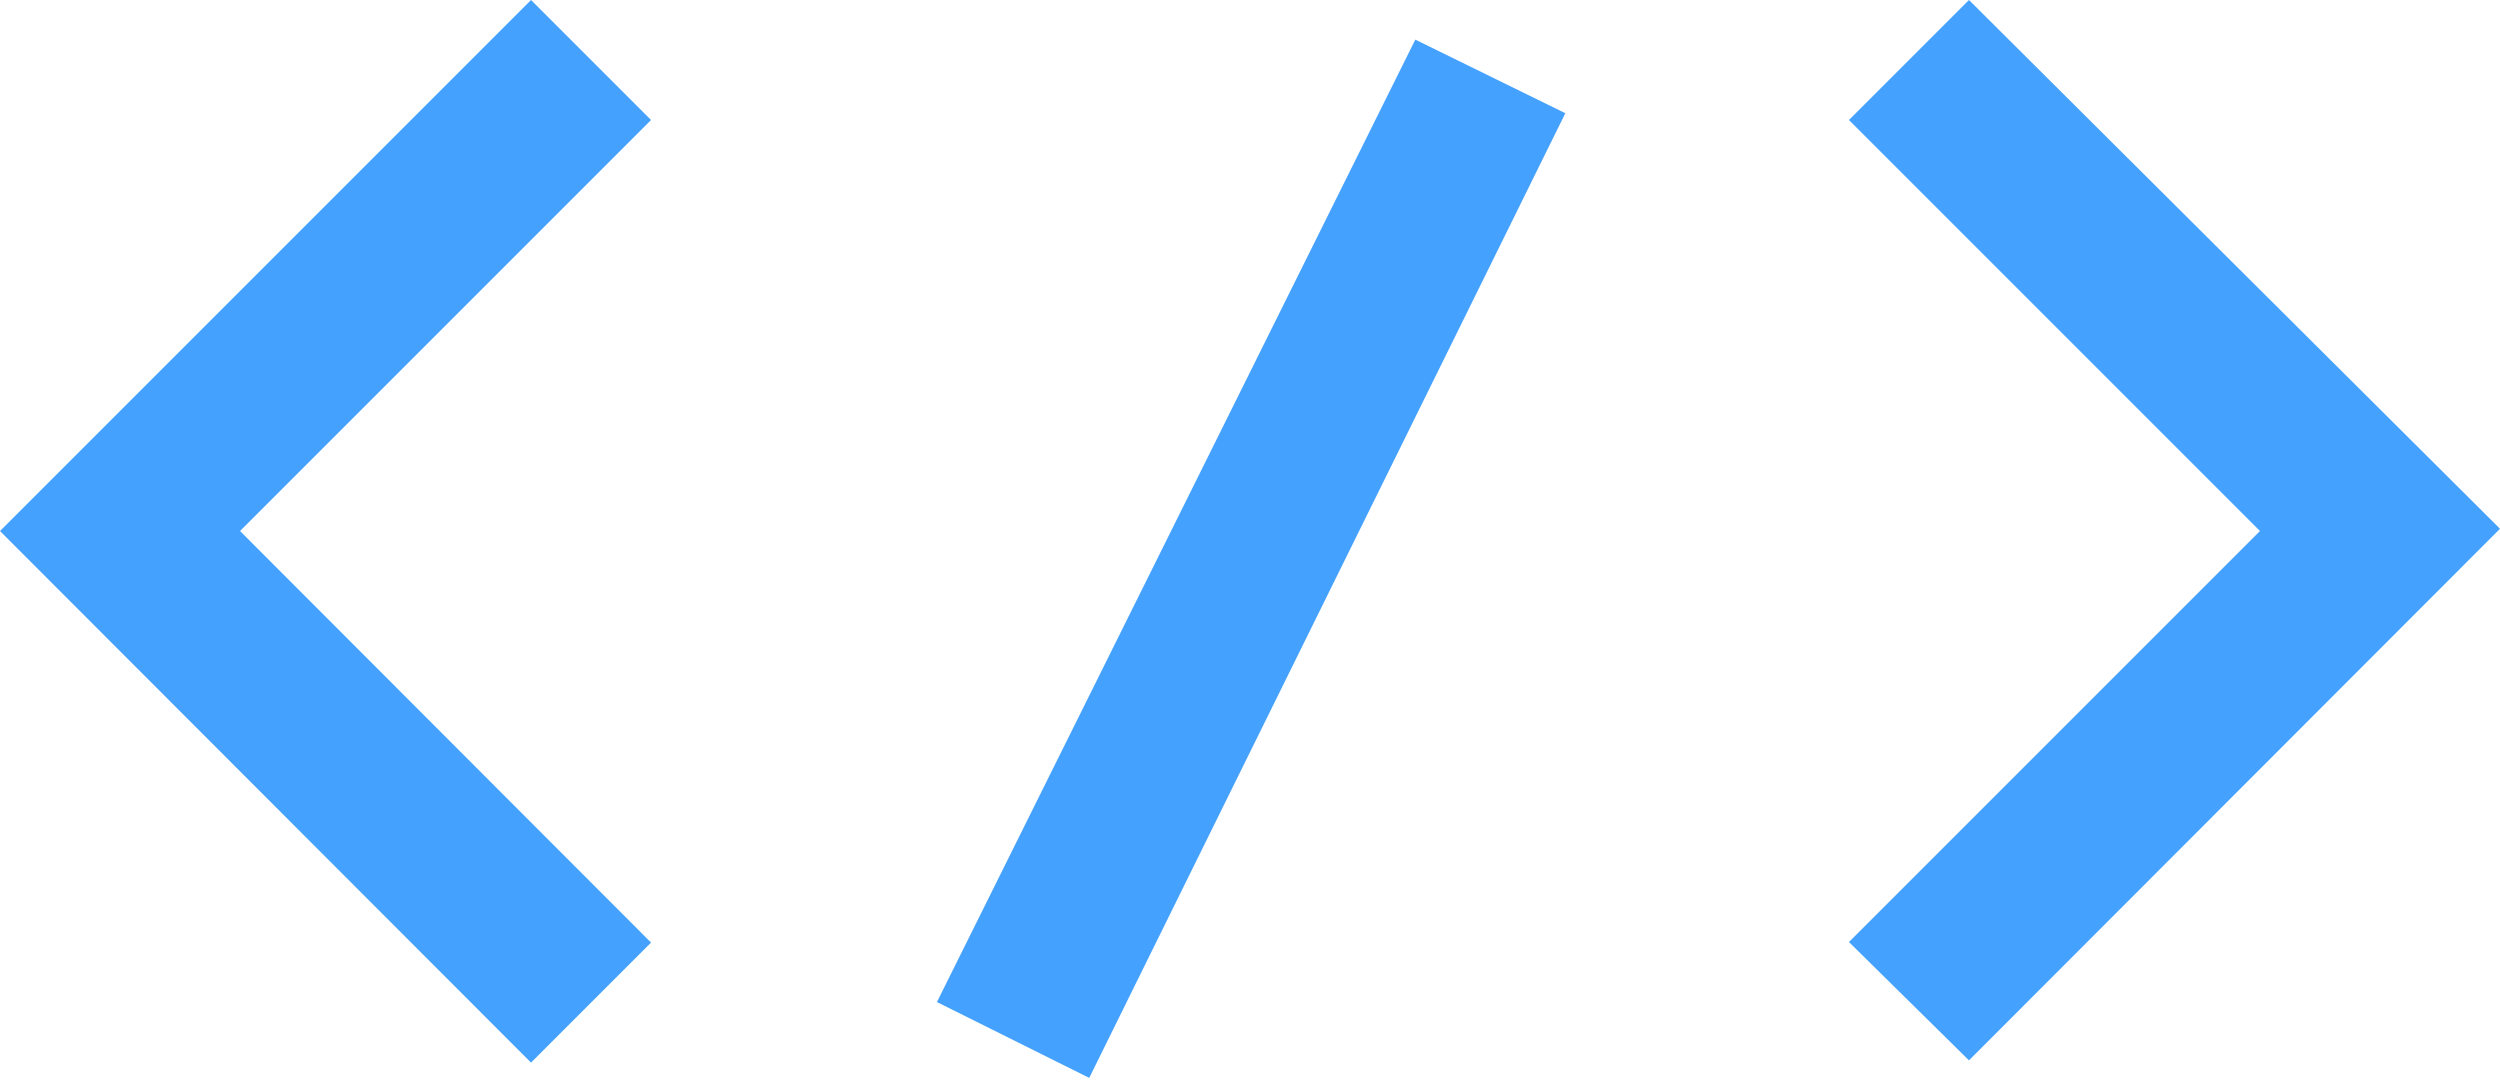 <svg xmlns="http://www.w3.org/2000/svg" viewBox="0 0 44.16 19.07"><defs><style>.a{fill:#44a1fe;}</style></defs><path class="a" d="M11.5,16.65,4.24,9.38,11.5,2.12,9.38,0,0,9.38l9.38,9.39ZM27.65,2,25,.7l-8.45,17,2.69,1.34Zm7.13,16.73,9.38-9.39L34.78,0,32.66,2.12l7.26,7.26-7.26,7.26Z"/></svg>